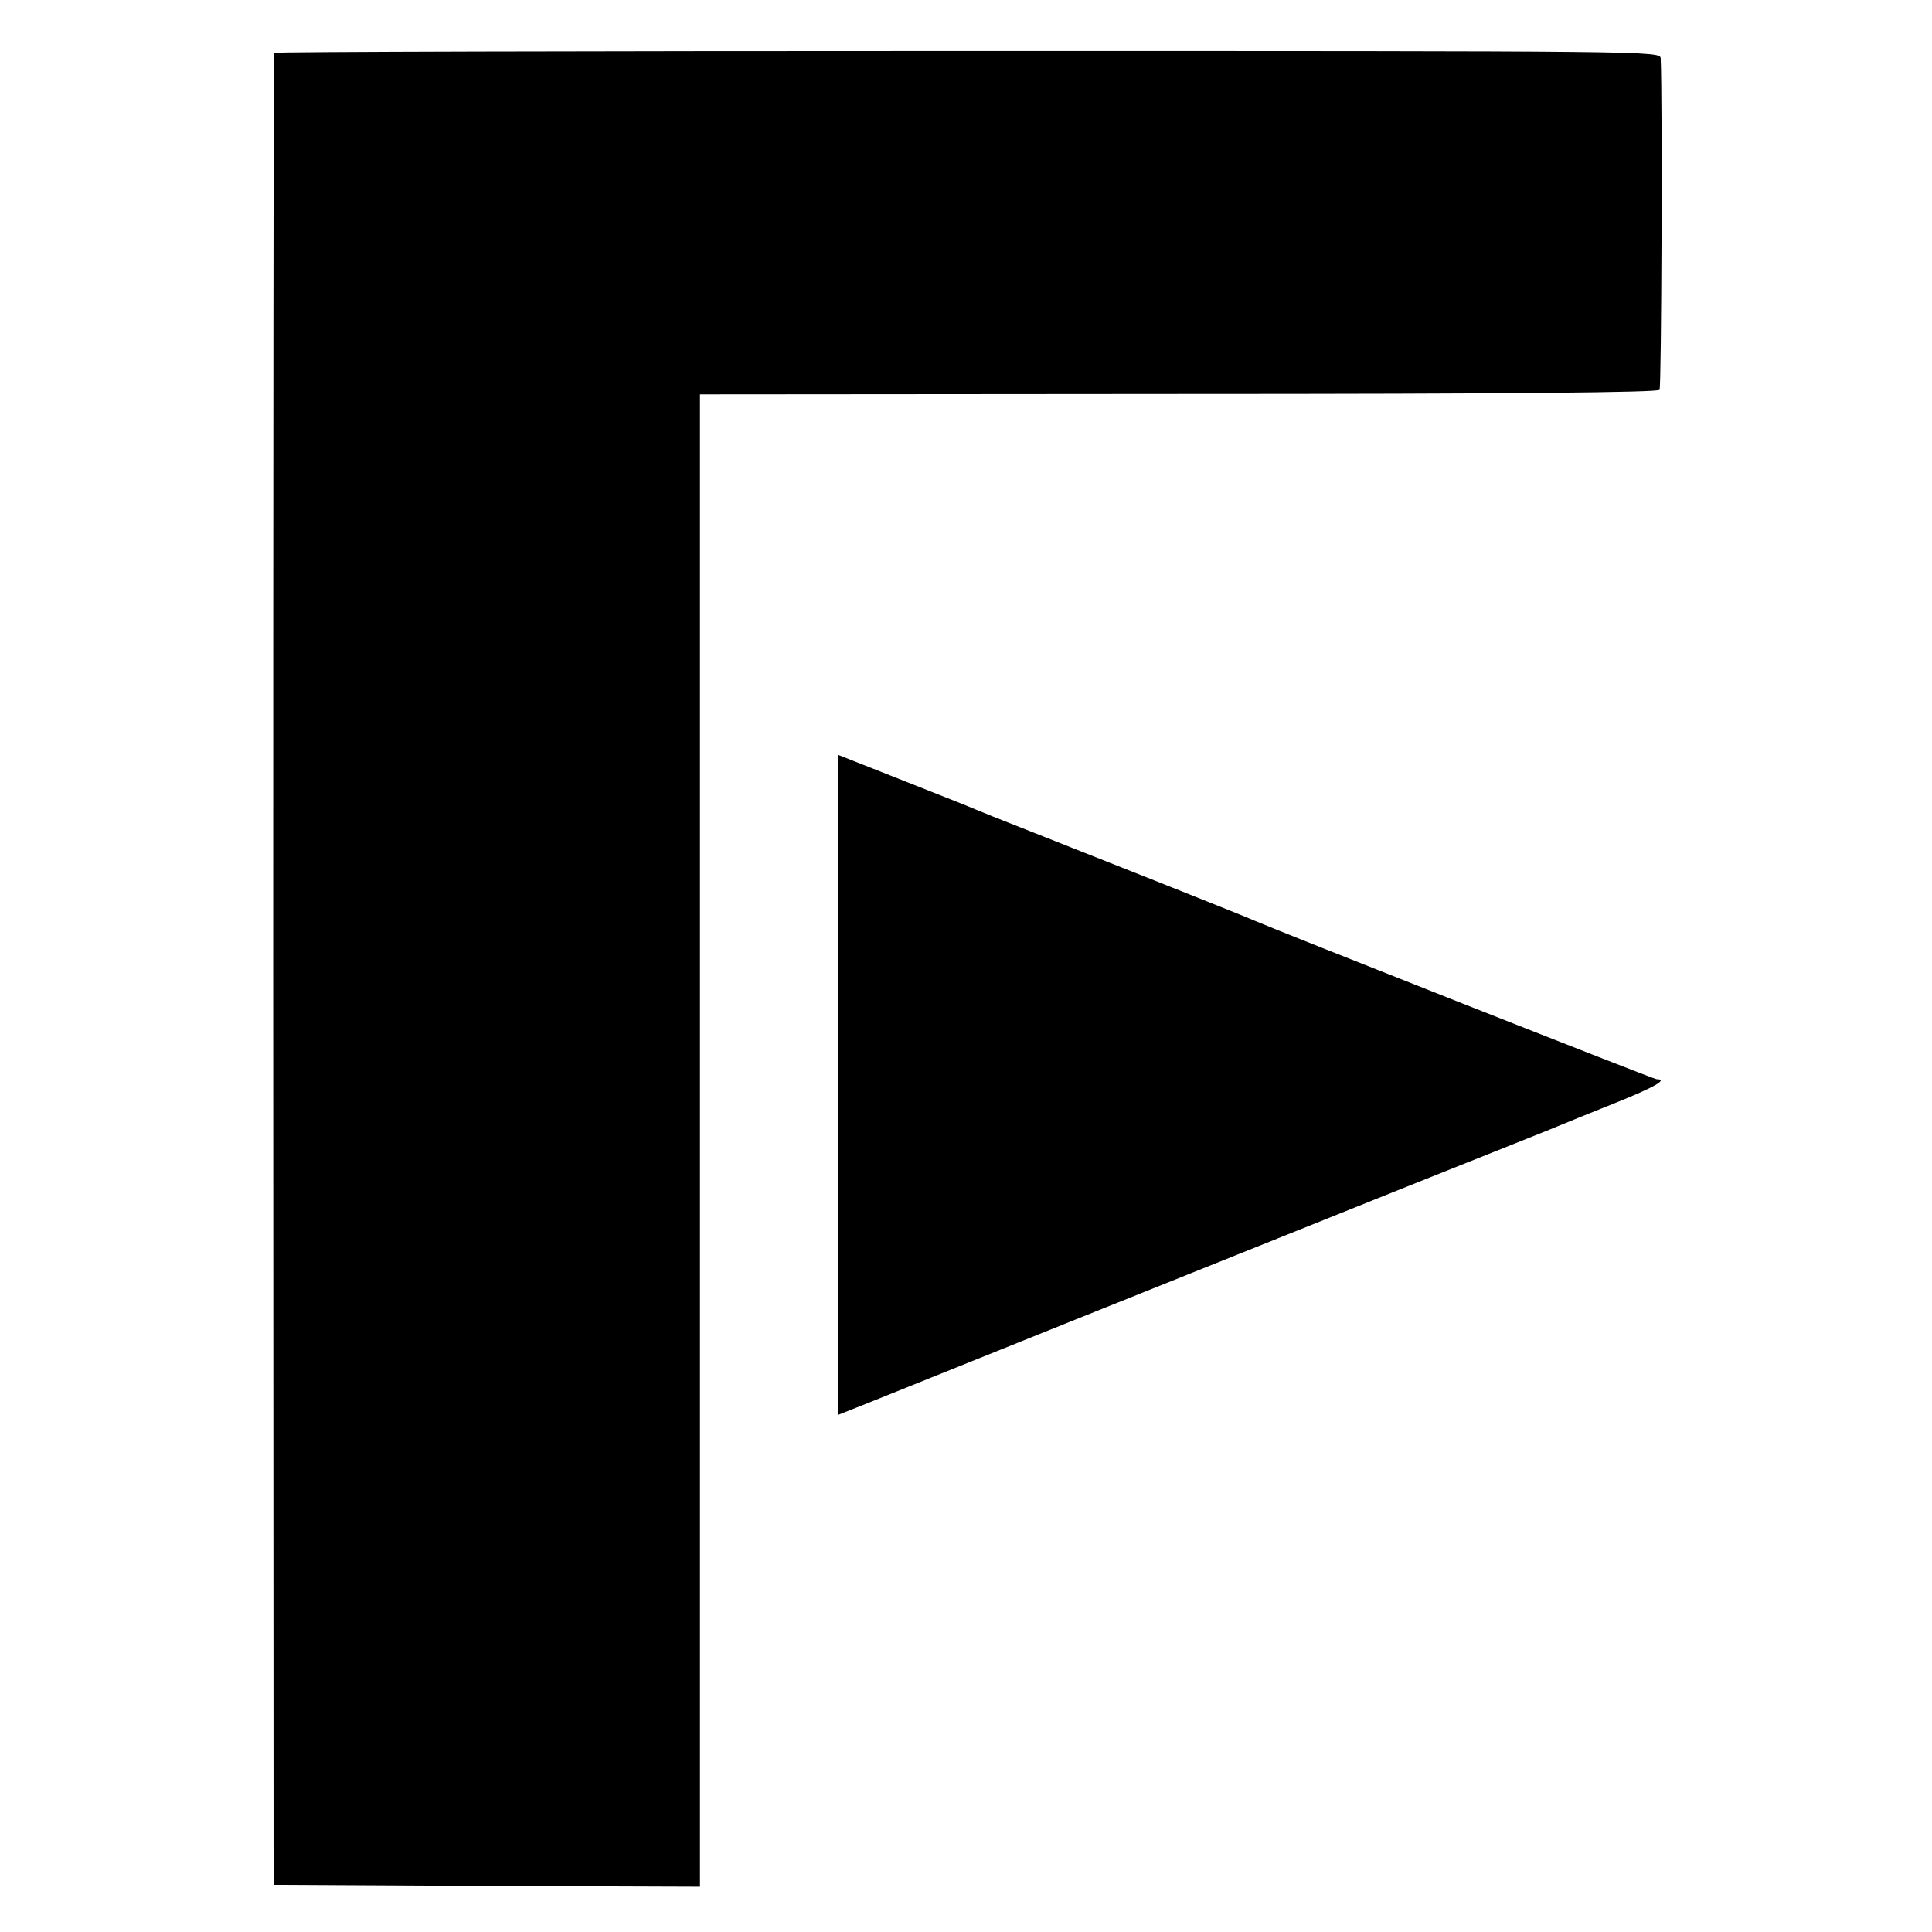 <?xml version="1.0" standalone="no"?>
<!DOCTYPE svg PUBLIC "-//W3C//DTD SVG 20010904//EN"
 "http://www.w3.org/TR/2001/REC-SVG-20010904/DTD/svg10.dtd">
<svg version="1.0" xmlns="http://www.w3.org/2000/svg"
 width="512pt" height="512pt" viewBox="0 0 512 512"
 preserveAspectRatio="xMidYMid meet">
<g transform="translate(0,512) scale(0.1,-0.1)"
fill="#000000" stroke="none">
<path d="M726 4980 c-1 -3 -2 -1096 -2 -2430 l1 -2425 565 -3 565 -2 0 1977 0
1978 1268 1 c892 0 1271 4 1275 11 5 8 8 766 3 878 -1 20 -8 20 -1837 20
-1010 0 -1837 -2 -1838 -5z"/>
<path d="M2220 2245 l0 -875 48 19 c26 10 288 116 582 234 294 118 695 279
890 357 195 78 369 147 385 154 17 7 85 35 153 62 107 43 144 64 112 64 -8 0
-1013 397 -1065 420 -21 10 -465 186 -620 247 -49 19 -103 41 -120 48 -16 7
-84 34 -150 60 -66 26 -141 56 -167 66 l-48 19 0 -875z"/>
</g>
</svg>
